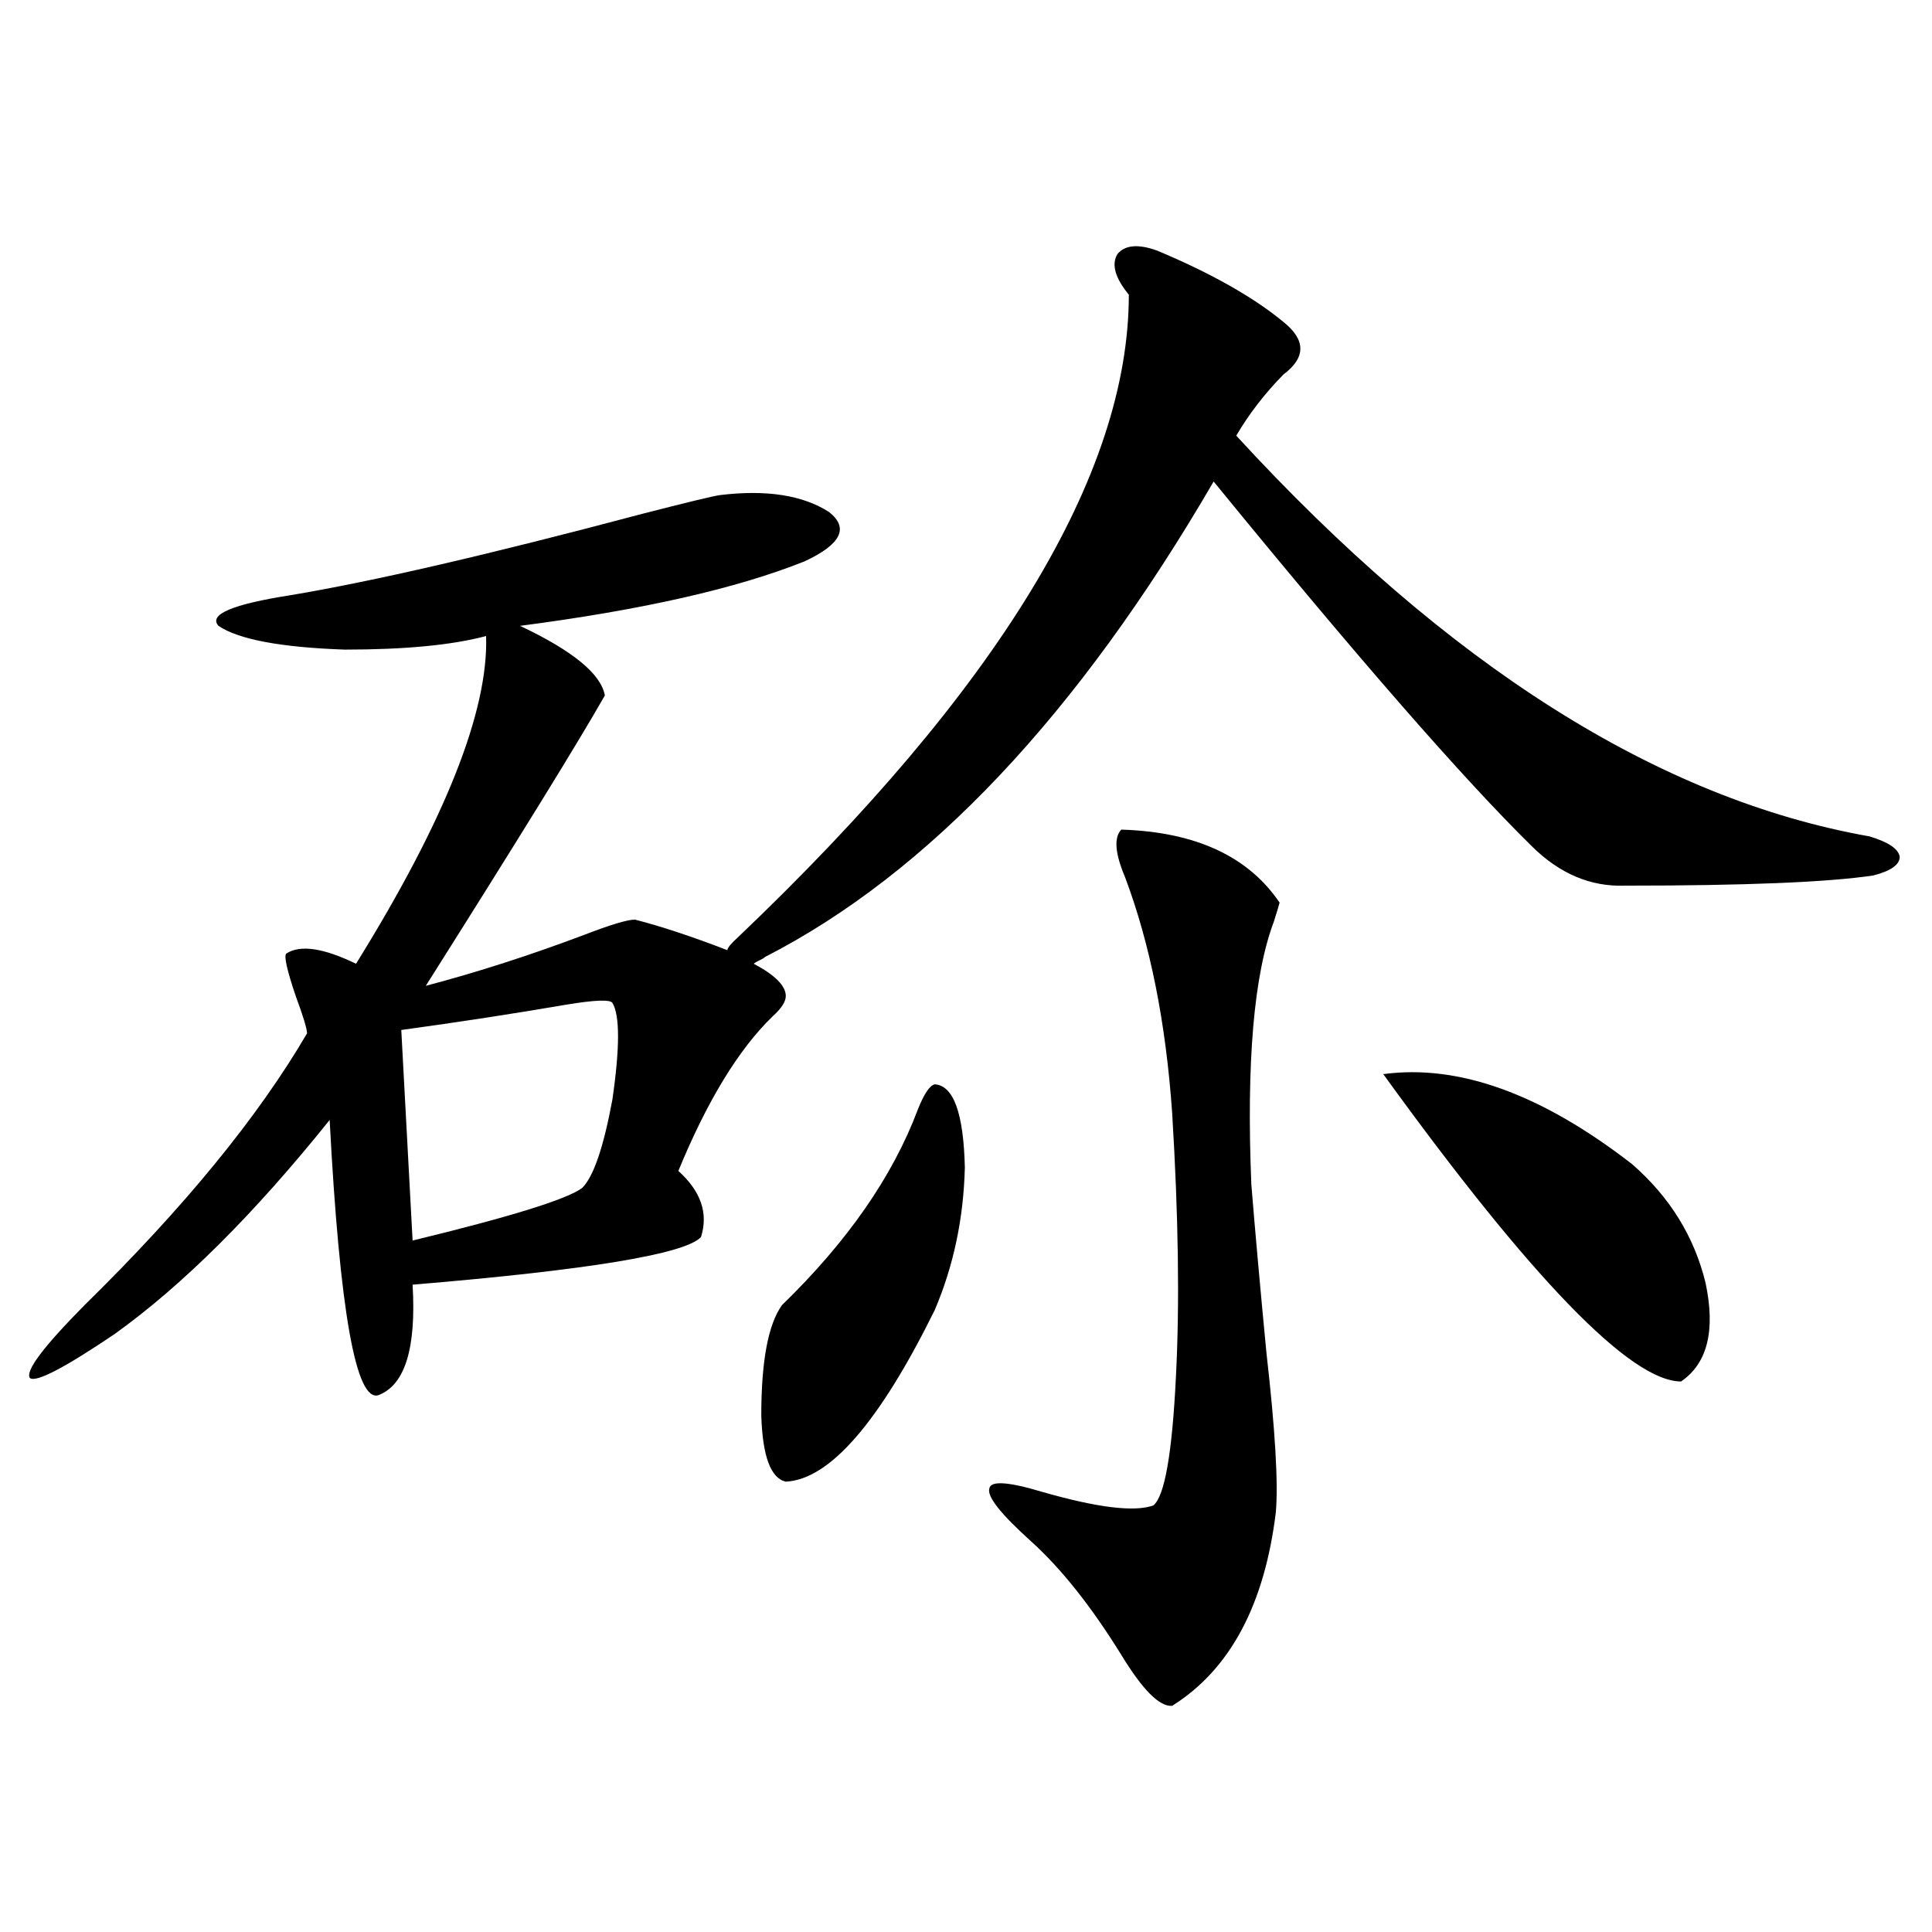 <?xml version="1.0" encoding="utf-8"?>
<!-- Generator: Adobe Illustrator 16.0.0, SVG Export Plug-In . SVG Version: 6.00 Build 0)  -->
<!DOCTYPE svg PUBLIC "-//W3C//DTD SVG 1.1//EN" "http://www.w3.org/Graphics/SVG/1.1/DTD/svg11.dtd">
<svg version="1.1" id="图层_1" xmlns="http://www.w3.org/2000/svg" xmlns:xlink="http://www.w3.org/1999/xlink" x="0px" y="0px"
	 width="1000px" height="1000px" viewBox="0 0 1000 1000" enable-background="new 0 0 1000 1000" xml:space="preserve">
<path d="M372.576,256.262c24.055-2.925,42.926,0,56.584,8.789c10.396,8.212,6.174,16.699-12.683,25.488
	c-35.121,14.063-84.235,25.2-147.313,33.398c27.316,12.896,41.95,24.911,43.901,36.035c-13.658,24.032-44.557,74.13-92.681,150.293
	c26.661-7.031,53.978-15.82,81.949-26.367c13.658-5.273,22.438-7.91,26.341-7.91c13.658,3.516,29.588,8.789,47.804,15.82
	c0-1.167,1.951-3.516,5.854-7.031c134.631-128.32,201.946-239.063,201.946-332.227c-7.164-8.789-9.115-15.82-5.854-21.094
	c3.902-4.683,10.731-5.273,20.487-1.758c27.957,11.728,49.755,24.032,65.364,36.914c11.707,9.38,11.707,18.457,0,27.246
	c-9.756,9.97-17.896,20.517-24.39,31.641c109.266,118.954,218.531,188.086,327.797,207.422c9.756,2.938,14.954,6.454,15.609,10.547
	c0,4.106-4.558,7.333-13.658,9.668c-23.414,3.516-66.34,5.273-128.777,5.273c-17.561,0.591-33.505-6.152-47.804-20.215
	c-35.776-35.156-90.729-98.136-164.874-188.965C557.938,369.942,480.531,451.97,395.99,495.324
	c-0.655,0.591-1.631,1.181-2.927,1.758c-1.311,0.591-2.286,1.181-2.927,1.758c11.052,5.864,16.585,11.426,16.585,16.699
	c0,2.938-2.286,6.454-6.829,10.547c-17.561,17.001-33.825,43.657-48.779,79.98c11.707,10.547,15.609,21.973,11.707,34.277
	c-8.46,8.789-58.215,17.001-149.265,24.609c1.951,32.821-3.902,51.855-17.561,57.129c-11.707,4.106-20.167-43.354-25.365-142.383
	c-39.023,48.642-76.096,85.556-111.217,110.742c-26.021,17.578-40.654,25.2-43.901,22.852c-2.606-3.516,6.829-16.108,28.292-37.793
	c51.371-50.386,89.754-97.257,115.119-140.625c0-2.335-1.951-8.789-5.854-19.336c-4.558-13.472-6.188-20.792-4.878-21.973
	c7.149-4.683,19.177-2.925,36.097,5.273c46.173-74.405,68.611-130.957,67.315-169.629c-17.561,4.696-41.95,7.031-73.169,7.031
	c-33.17-1.167-54.968-5.273-65.364-12.305c-5.213-5.851,7.149-11.124,37.072-15.82c42.271-7.031,103.077-21.094,182.435-42.188
	C355.336,260.079,368.674,256.853,372.576,256.262z M316.968,519.055c-1.311-1.758-9.115-1.456-23.414,0.879
	c-27.316,4.696-55.943,9.091-85.852,13.184l5.854,108.984c50.73-12.305,79.998-21.382,87.803-27.246
	c5.854-5.851,11.052-21.094,15.609-45.703C320.87,542.208,320.87,525.509,316.968,519.055z M483.793,561.242
	c9.756,0.591,14.954,14.941,15.609,43.066c-0.655,26.367-5.854,50.977-15.609,73.828c-28.627,58.008-54.313,87.603-77.071,88.77
	c-7.805-1.758-12.042-13.184-12.683-34.277c0-28.125,3.567-47.159,10.731-57.129c33.811-32.808,57.225-66.495,70.242-101.074
	C478.26,566.228,481.187,561.833,483.793,561.242z M580.376,429.406c38.368,1.181,65.685,13.774,81.949,37.793
	c-0.655,2.349-1.631,5.575-2.927,9.668c-10.411,27.548-14.313,72.949-11.707,136.23c1.951,24.032,4.543,53.036,7.805,87.012
	c4.543,39.853,6.174,67.388,4.878,82.617c-5.854,48.038-23.749,81.437-53.657,100.195c-6.509,0.577-15.289-8.212-26.341-26.367
	c-15.609-25.2-31.219-44.824-46.828-58.887s-22.773-23.14-21.463-27.246c0.641-4.093,9.756-3.516,27.316,1.758
	c28.612,8.212,47.804,10.547,57.56,7.031c5.854-4.683,9.756-26.944,11.707-66.797c1.951-37.491,1.296-82.905-1.951-136.23
	c-3.262-46.87-11.387-87.589-24.39-122.168C577.114,441.711,576.474,433.513,580.376,429.406z M715.982,555.969
	c39.023-5.273,81.949,10.259,128.777,46.582c19.512,17.001,32.194,37.505,38.048,61.523c5.198,24.609,0.976,41.61-12.683,50.977
	C844.104,715.051,792.719,662.028,715.982,555.969z"/>
</svg>
